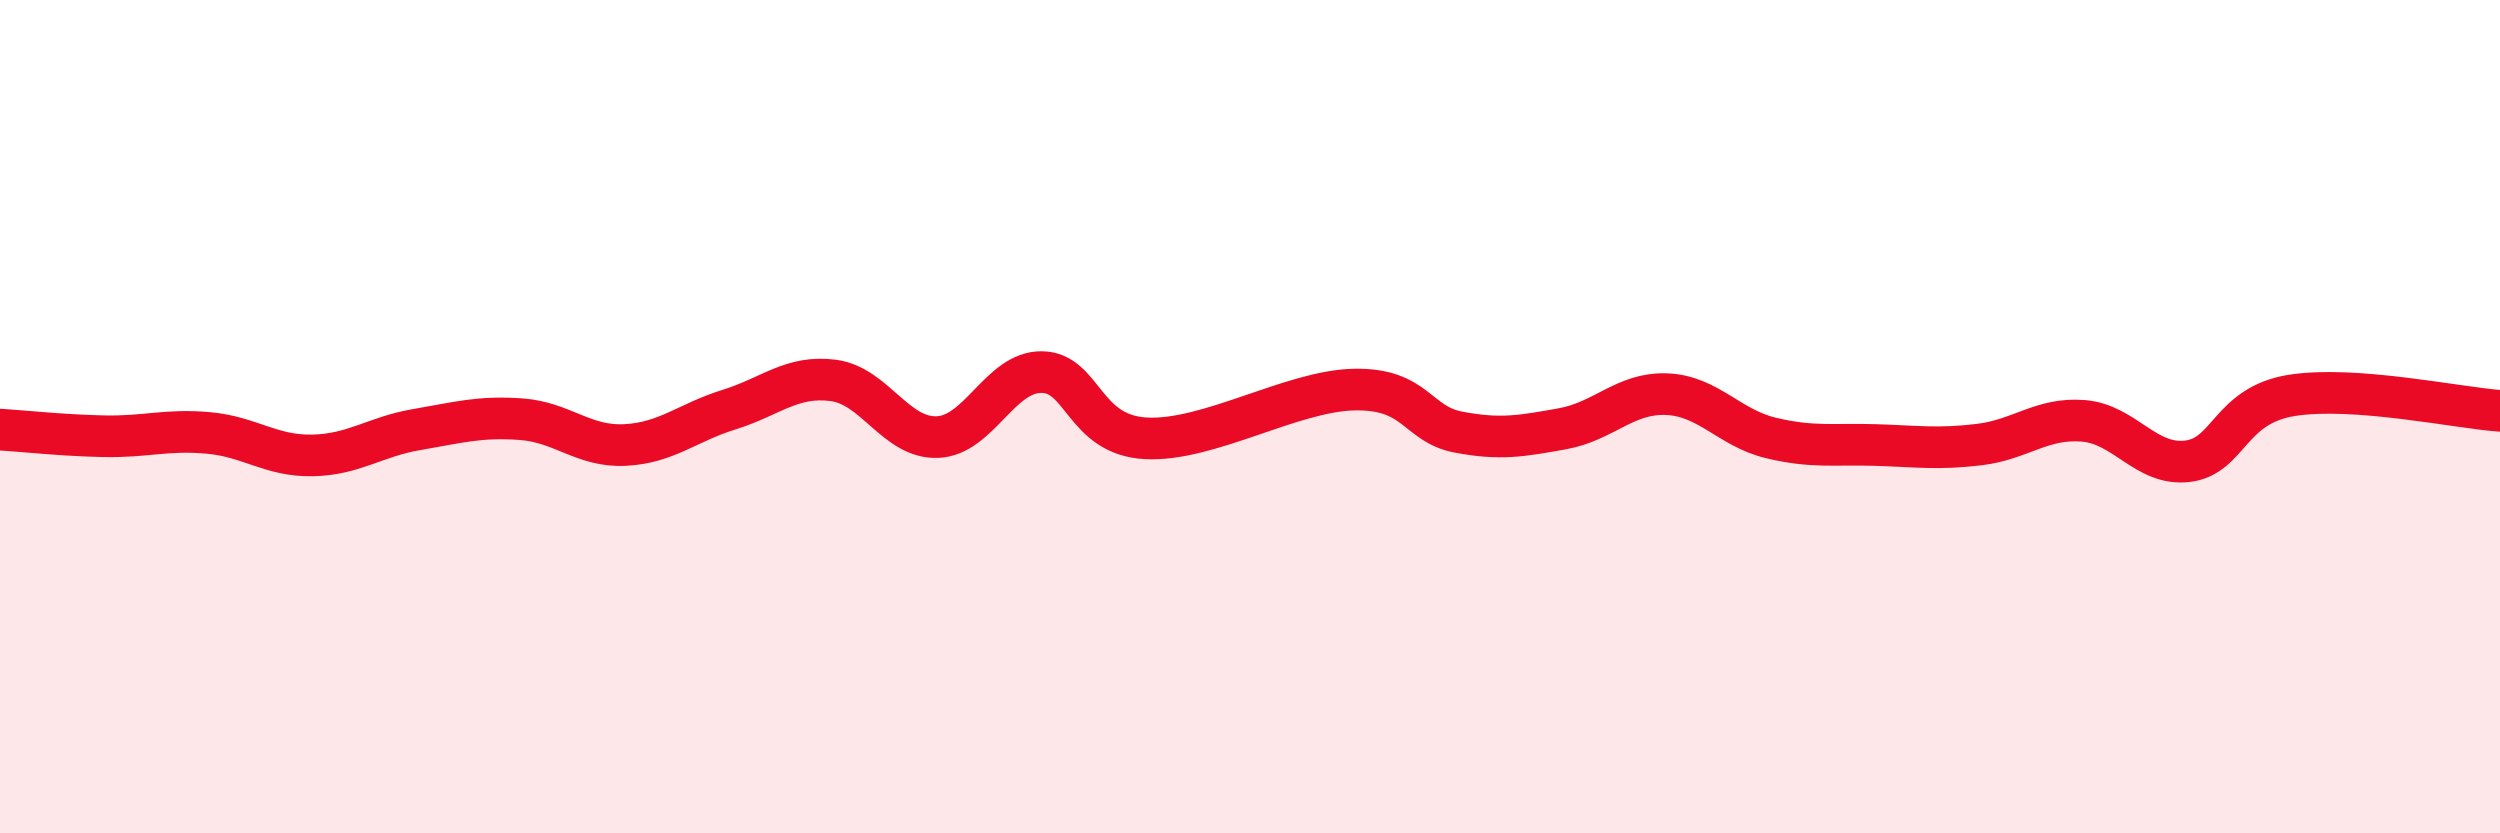 
    <svg width="60" height="20" viewBox="0 0 60 20" xmlns="http://www.w3.org/2000/svg">
      <path
        d="M 0,10.31 C 0.5,10.34 1.5,10.45 2.5,10.47 C 3.5,10.49 4,10.3 5,10.39 C 6,10.48 6.5,10.95 7.5,10.93 C 8.5,10.91 9,10.48 10,10.31 C 11,10.14 11.5,9.99 12.5,10.06 C 13.5,10.13 14,10.73 15,10.68 C 16,10.63 16.5,10.14 17.5,9.83 C 18.5,9.52 19,9 20,9.13 C 21,9.26 21.5,10.53 22.5,10.49 C 23.5,10.45 24,8.92 25,8.93 C 26,8.94 26,10.44 27.5,10.52 C 29,10.6 31,9.38 32.5,9.35 C 34,9.32 34,10.18 35,10.37 C 36,10.56 36.5,10.47 37.5,10.29 C 38.5,10.11 39,9.42 40,9.46 C 41,9.5 41.5,10.27 42.5,10.51 C 43.5,10.75 44,10.65 45,10.68 C 46,10.71 46.5,10.79 47.5,10.67 C 48.5,10.55 49,10.02 50,10.1 C 51,10.18 51.5,11.19 52.5,11.07 C 53.5,10.95 53.5,9.73 55,9.49 C 56.5,9.25 59,9.79 60,9.86L60 20L0 20Z"
        fill="#EB0A25"
        opacity="0.1"
        stroke-linecap="round"
        stroke-linejoin="round"
      />
      <path
        d="M 0,10.31 C 0.5,10.34 1.5,10.45 2.5,10.47 C 3.5,10.49 4,10.3 5,10.39 C 6,10.48 6.5,10.95 7.5,10.93 C 8.5,10.91 9,10.48 10,10.31 C 11,10.14 11.5,9.99 12.5,10.06 C 13.5,10.13 14,10.73 15,10.68 C 16,10.63 16.5,10.14 17.5,9.83 C 18.5,9.52 19,9 20,9.13 C 21,9.26 21.5,10.53 22.5,10.49 C 23.5,10.45 24,8.92 25,8.93 C 26,8.94 26,10.44 27.5,10.52 C 29,10.6 31,9.38 32.5,9.35 C 34,9.32 34,10.18 35,10.37 C 36,10.56 36.5,10.47 37.5,10.29 C 38.5,10.11 39,9.42 40,9.46 C 41,9.5 41.5,10.27 42.5,10.51 C 43.5,10.75 44,10.65 45,10.68 C 46,10.71 46.5,10.79 47.5,10.67 C 48.5,10.55 49,10.02 50,10.1 C 51,10.18 51.5,11.19 52.5,11.07 C 53.5,10.95 53.5,9.73 55,9.49 C 56.5,9.25 59,9.79 60,9.86"
        stroke="#EB0A25"
        stroke-width="1"
        fill="none"
        stroke-linecap="round"
        stroke-linejoin="round"
      />
    </svg>
  